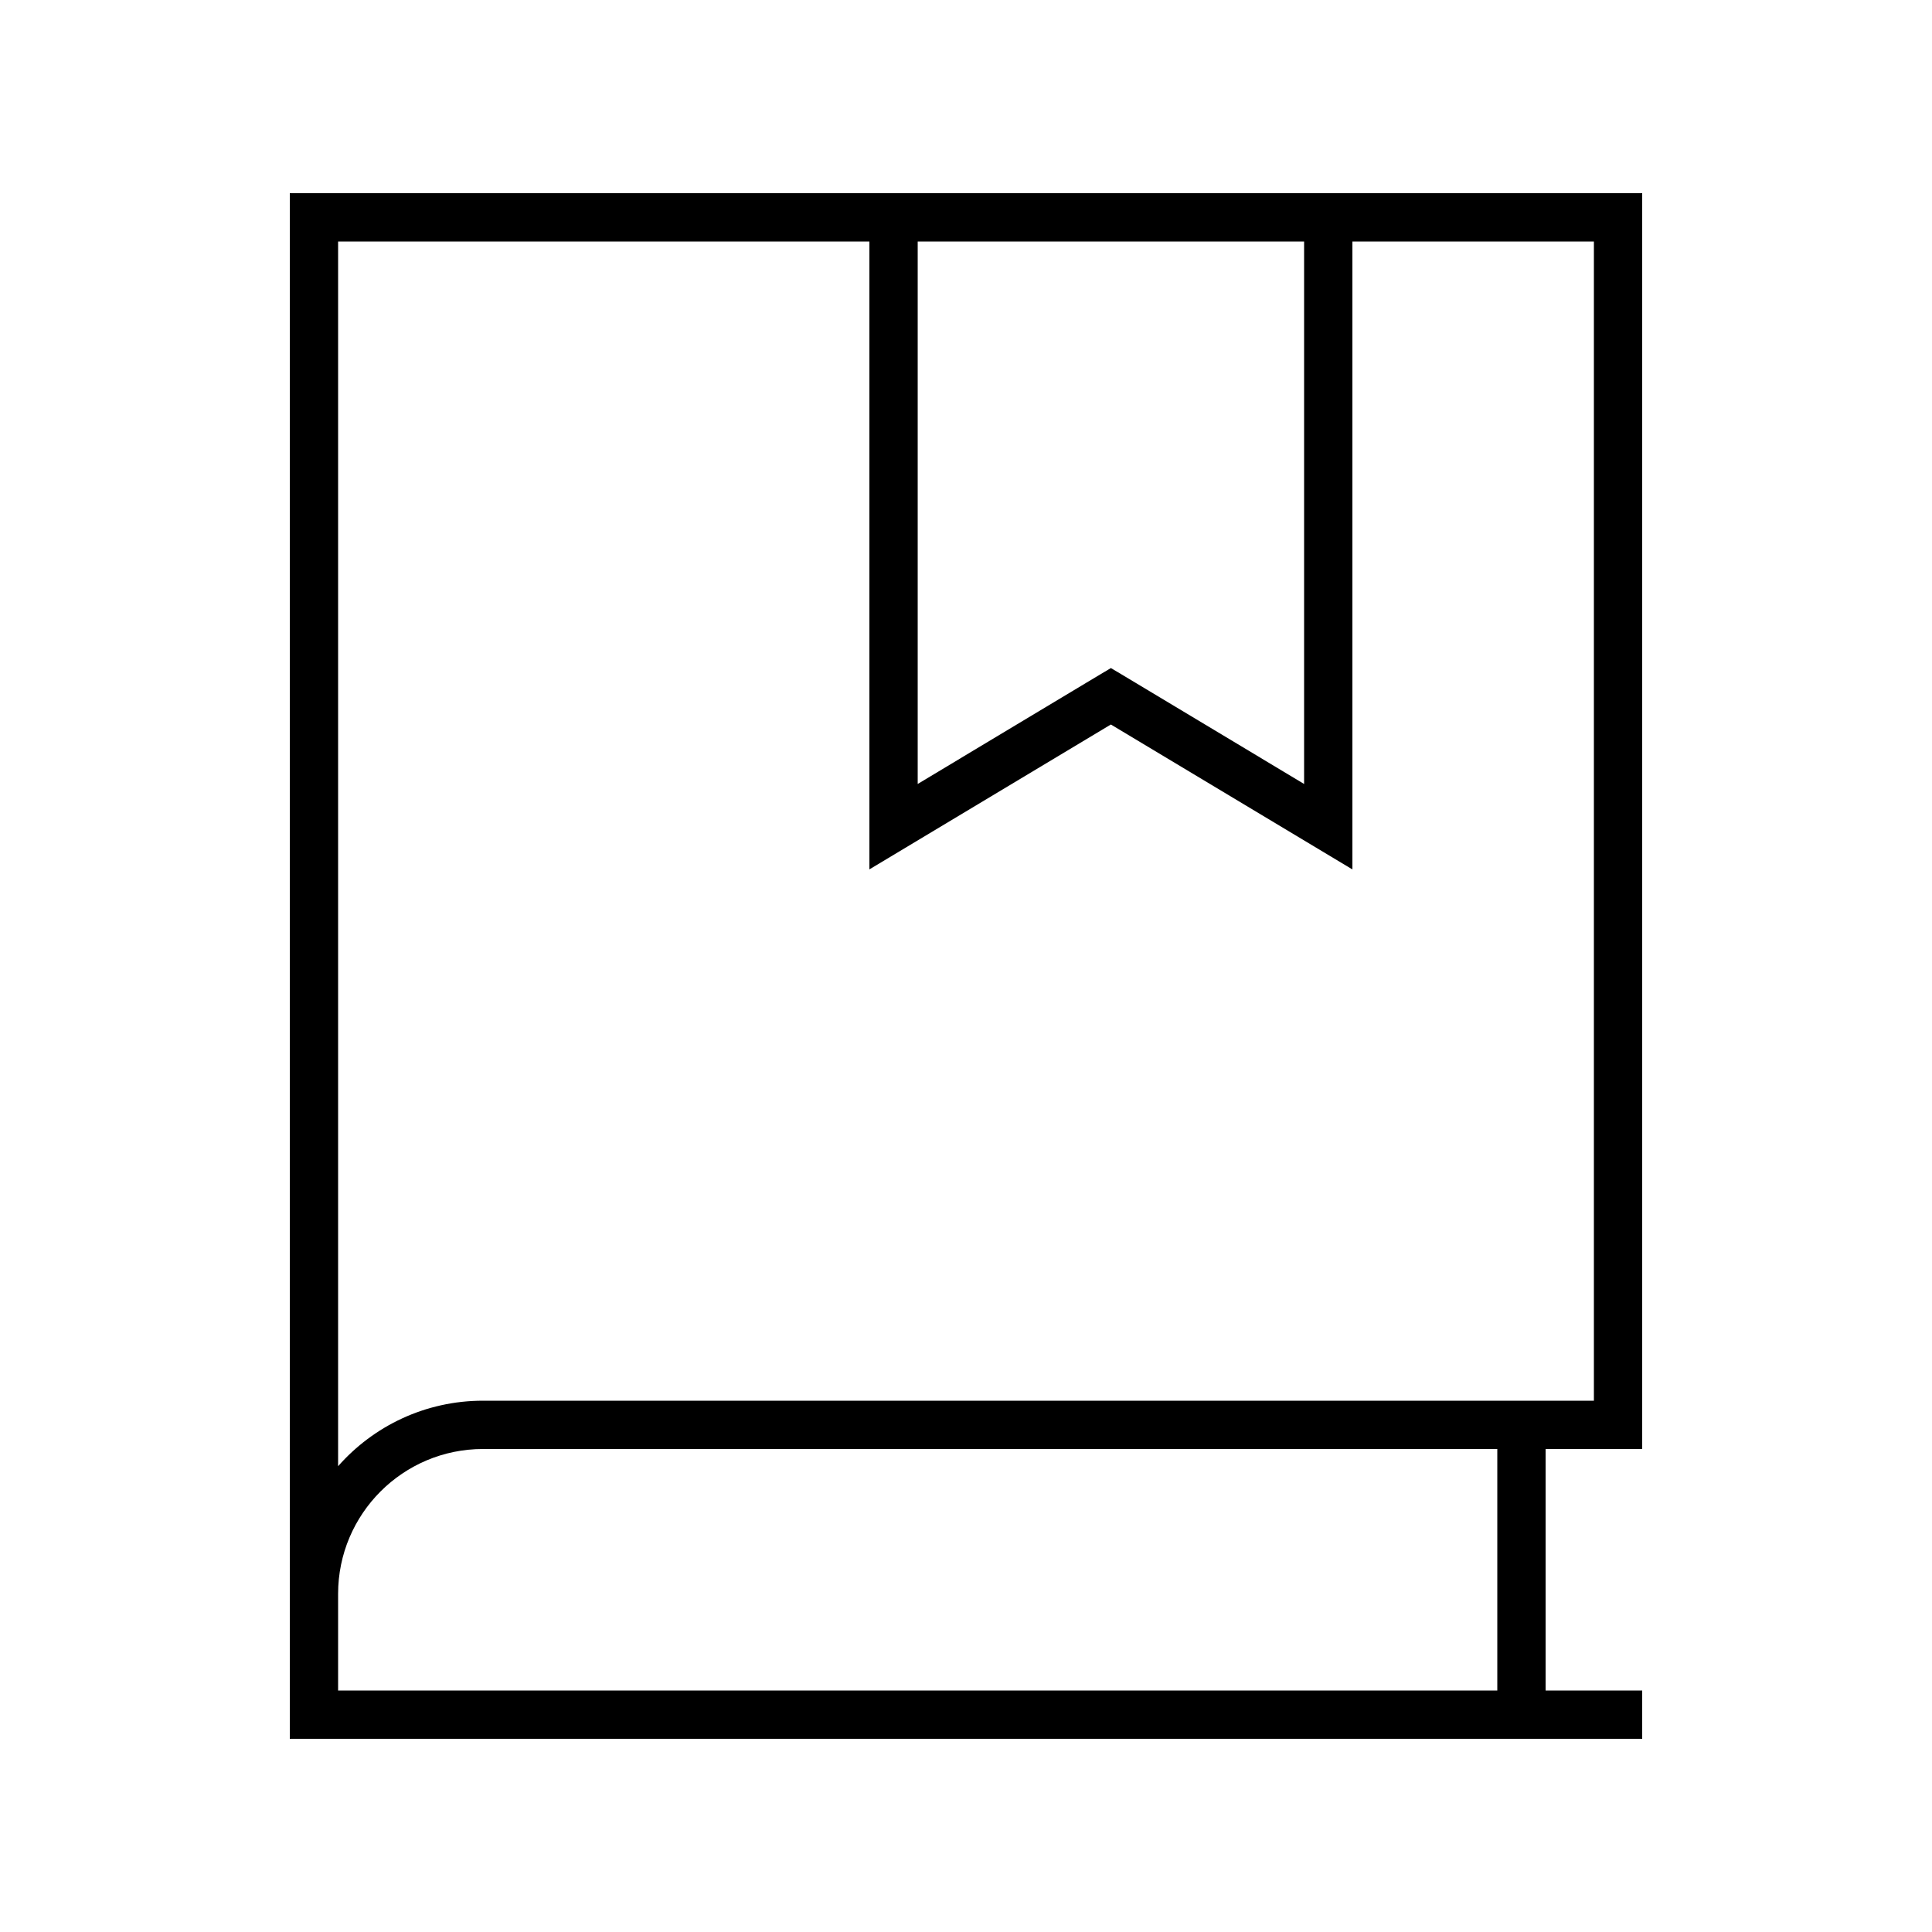 <svg xmlns="http://www.w3.org/2000/svg" viewBox="0 0 640 640"><!--! Font Awesome Pro 7.1.0 by @fontawesome - https://fontawesome.com License - https://fontawesome.com/license (Commercial License) Copyright 2025 Fonticons, Inc. --><path fill="currentColor" d="M96 64L544 64L544 480L512 480L512 560L544 560L544 576L96 576L96 64zM432 80L304 80L304 259.7L359.8 226.2L368 221.3L376.2 226.2L432 259.7L432 80zM288 80L112 80L112 485.7C123.7 472.4 140.9 464 160 464L528 464L528 80L448 80L448 288C445.3 286.4 418.7 270.4 368 240C317.3 270.4 290.7 286.4 288 288L288 80zM160 480C133.5 480 112 501.5 112 528L112 560L496 560L496 480L160 480z"/></svg>